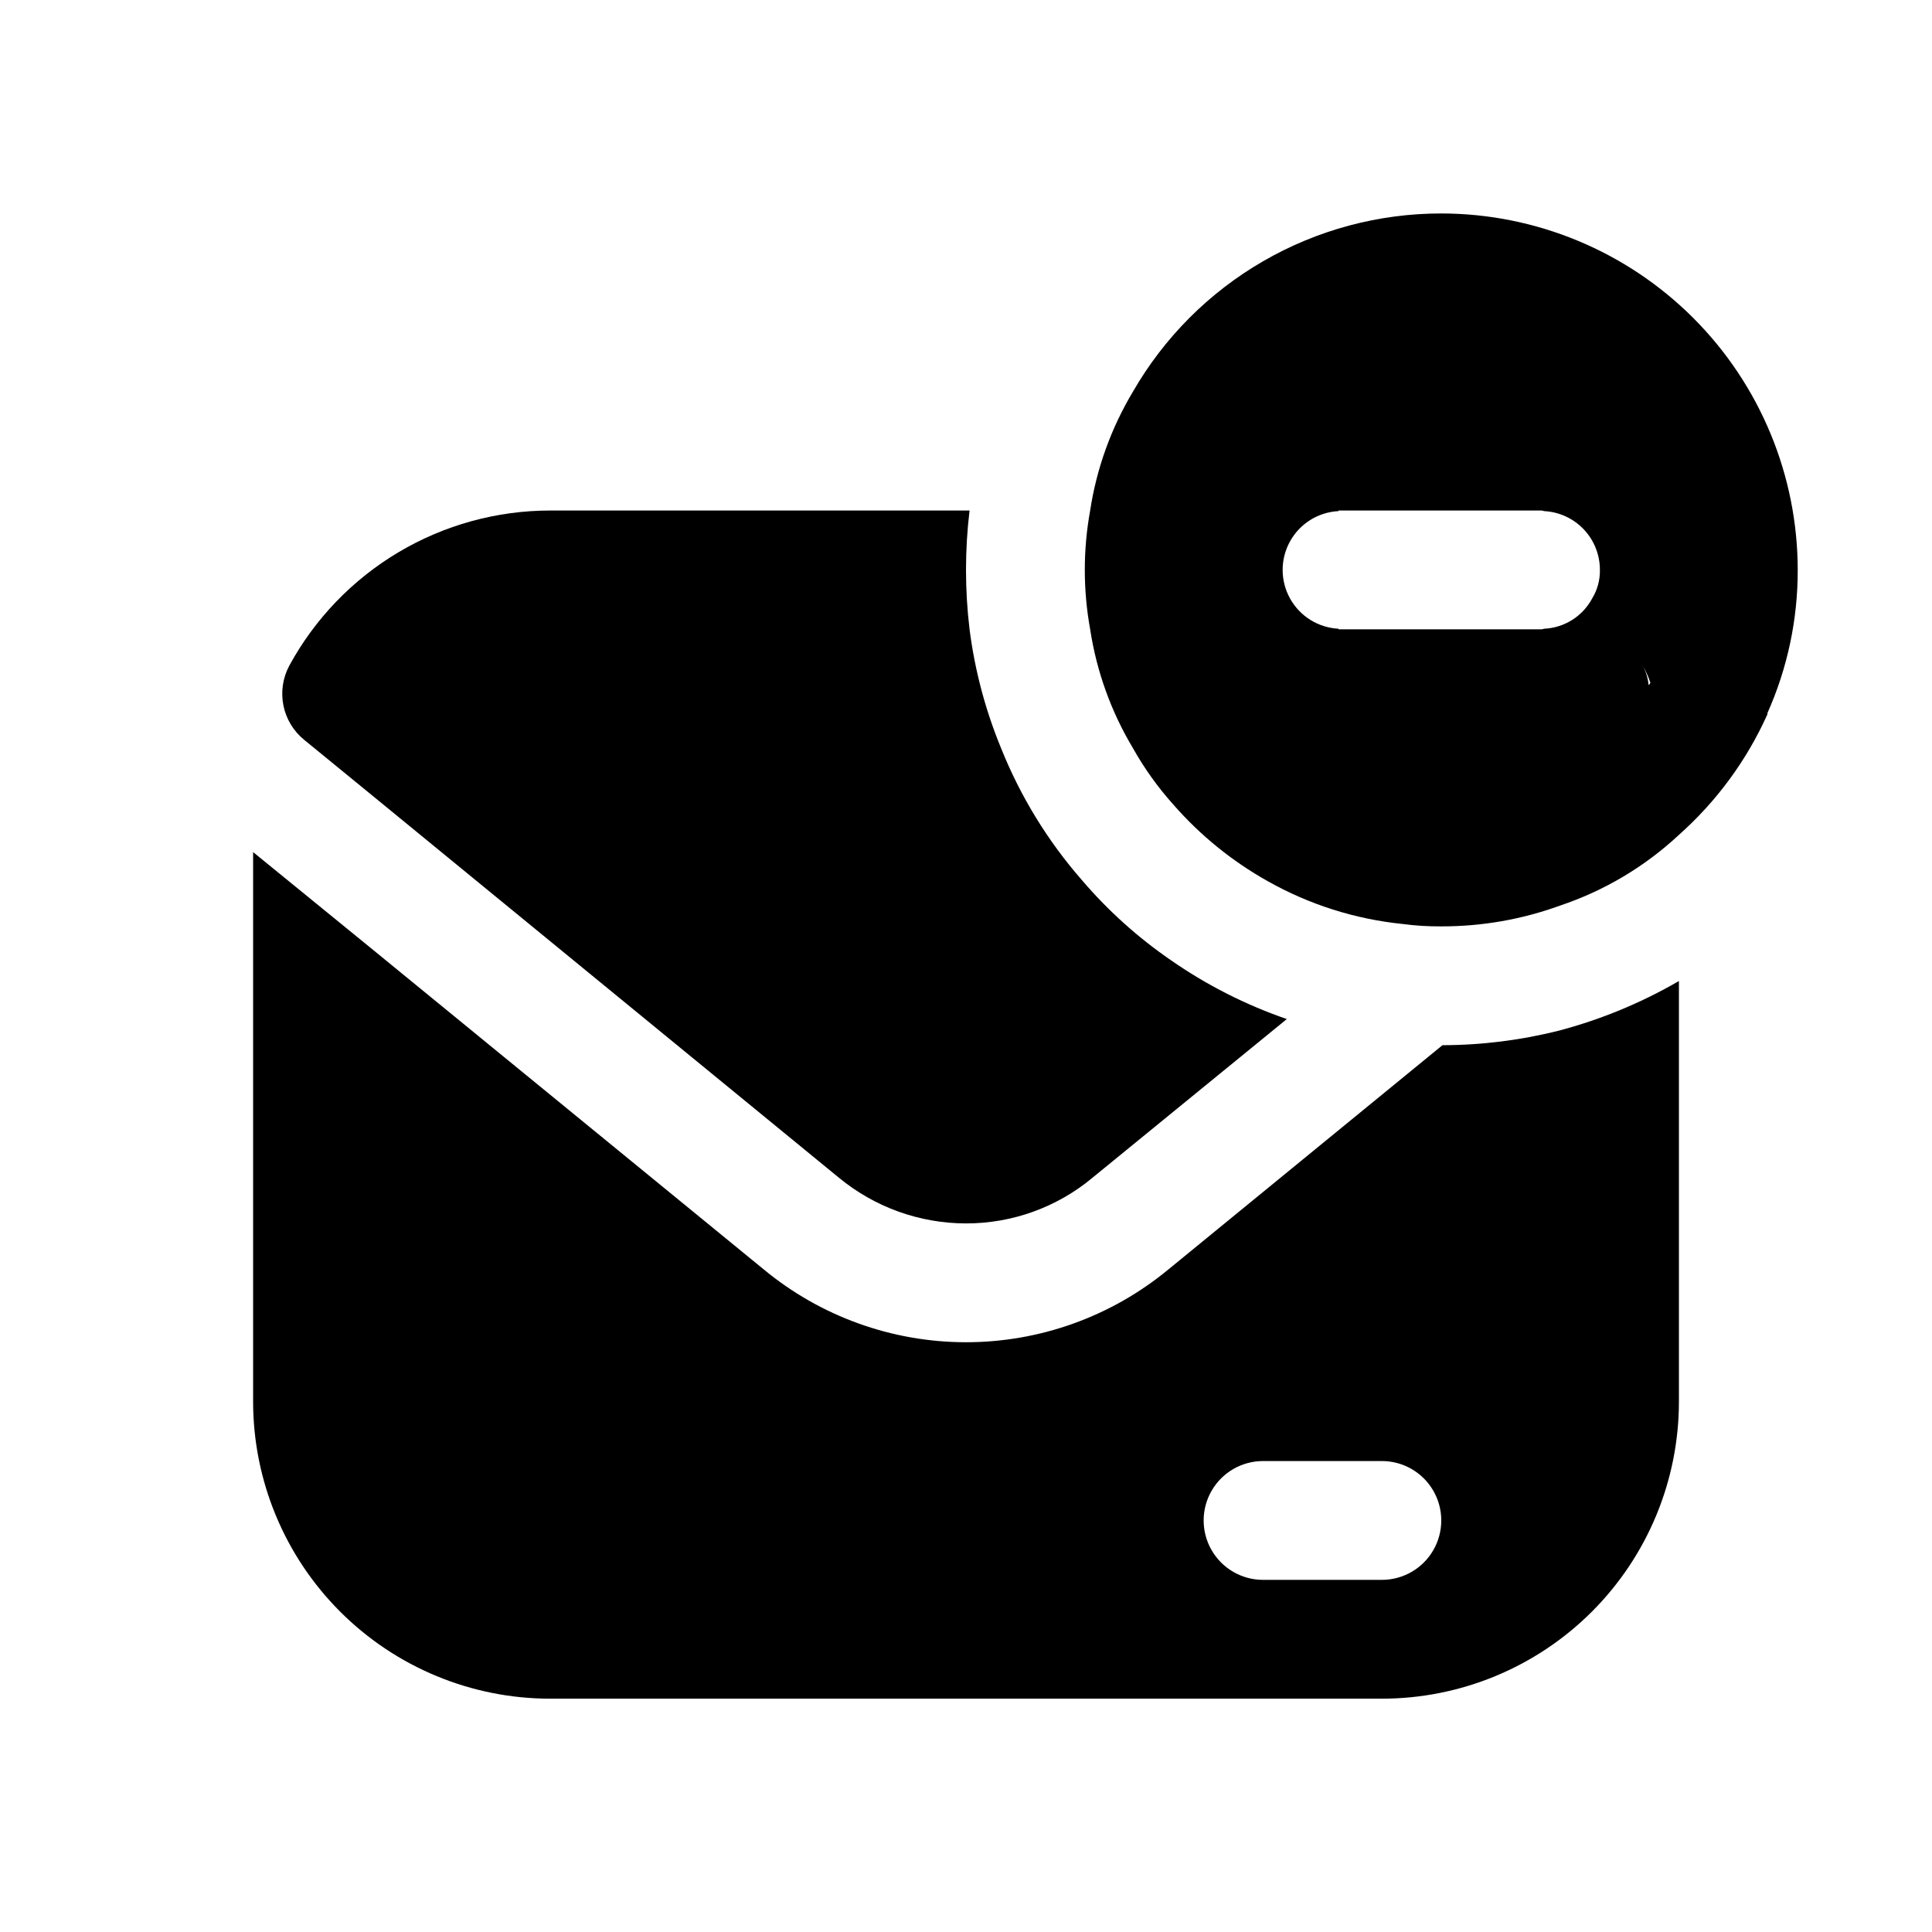 <?xml version="1.0" encoding="UTF-8"?>
<!-- Uploaded to: ICON Repo, www.svgrepo.com, Generator: ICON Repo Mixer Tools -->
<svg fill="#000000" width="800px" height="800px" version="1.1" viewBox="144 144 512 512" xmlns="http://www.w3.org/2000/svg">
 <g>
  <path d="m557.44 417.05c-10.188 2.594-20.656 3.918-31.172 3.938l-72.738 59.512c-15.102 12.445-34.066 19.234-53.637 19.207-19.566-0.027-38.516-6.875-53.578-19.367l-103.75-84.859-31.488-25.664v145.63c0.008 20.879 8.305 40.895 23.066 55.656 14.758 14.762 34.777 23.059 55.652 23.066h220.42c20.875-0.008 40.895-8.305 55.656-23.066s23.055-34.777 23.062-55.656v-111.47 0.004c-9.871 5.727-20.461 10.121-31.488 13.066zm-47.23 145.63h-31.488c-5.625 0-10.824-3-13.633-7.871-2.812-4.871-2.812-10.875 0-15.746 2.809-4.871 8.008-7.871 13.633-7.871h31.488c5.625 0 10.82 3 13.633 7.871 2.812 4.871 2.812 10.875 0 15.746s-8.008 7.871-13.633 7.871z"/>
  <path d="m485.02 414.06-51.484 42.035 0.004 0.004c-9.414 7.844-21.285 12.133-33.535 12.121-12.297-0.012-24.207-4.297-33.695-12.121l-123.59-101.23-18.105-14.801c-2.844-2.309-4.793-5.539-5.512-9.133-0.715-3.59-0.16-7.32 1.574-10.547 6.769-12.43 16.758-22.801 28.922-30.035 12.16-7.231 26.047-11.051 40.195-11.059h111.15c-1.258 10.461-1.258 21.031 0 31.488 1.383 10.82 4.191 21.406 8.348 31.488 5.113 12.773 12.355 24.594 21.41 34.953 6.906 8.09 14.848 15.234 23.617 21.254 9.465 6.586 19.797 11.828 30.699 15.586z"/>
  <path d="m525.95 200.57c-16.57-0.008-32.848 4.356-47.195 12.648-14.344 8.293-26.25 20.223-34.516 34.582-5.785 9.664-9.637 20.355-11.336 31.488-1.891 10.41-1.891 21.078 0 31.488 1.699 11.133 5.551 21.828 11.336 31.488 3.008 5.363 6.598 10.383 10.707 14.957 7.121 8.152 15.59 15.023 25.031 20.309 11.004 6.203 23.172 10.062 35.742 11.336 3.391 0.453 6.809 0.66 10.23 0.633 10.738 0.027 21.398-1.84 31.488-5.512 11.715-3.922 22.453-10.312 31.488-18.734 9.992-8.879 17.988-19.77 23.461-31.961v-0.316c5.324-11.938 8.059-24.871 8.027-37.941-0.02-25.047-9.977-49.062-27.688-66.773-17.711-17.715-41.727-27.672-66.777-27.691zm39.988 102.02h0.004c-2.535 4.742-7.383 7.797-12.754 8.031-0.297 0.129-0.621 0.184-0.945 0.156h-53.531v-0.156h0.004c-5.379-0.277-10.234-3.309-12.844-8.016-2.613-4.711-2.613-10.434 0-15.141 2.609-4.711 7.465-7.738 12.844-8.016v-0.156h53.531l-0.004-0.004c0.324-0.023 0.648 0.031 0.945 0.16 3.996 0.199 7.762 1.93 10.52 4.832 2.754 2.902 4.289 6.75 4.281 10.754 0.051 2.66-0.66 5.281-2.047 7.555zm14.957 22.984 0.004 0.004c-0.16-1.824-0.695-3.594-1.574-5.195 0.84 1.445 1.523 2.977 2.047 4.566-0.121 0.234-0.281 0.449-0.473 0.629z"/>
 </g>
</svg>